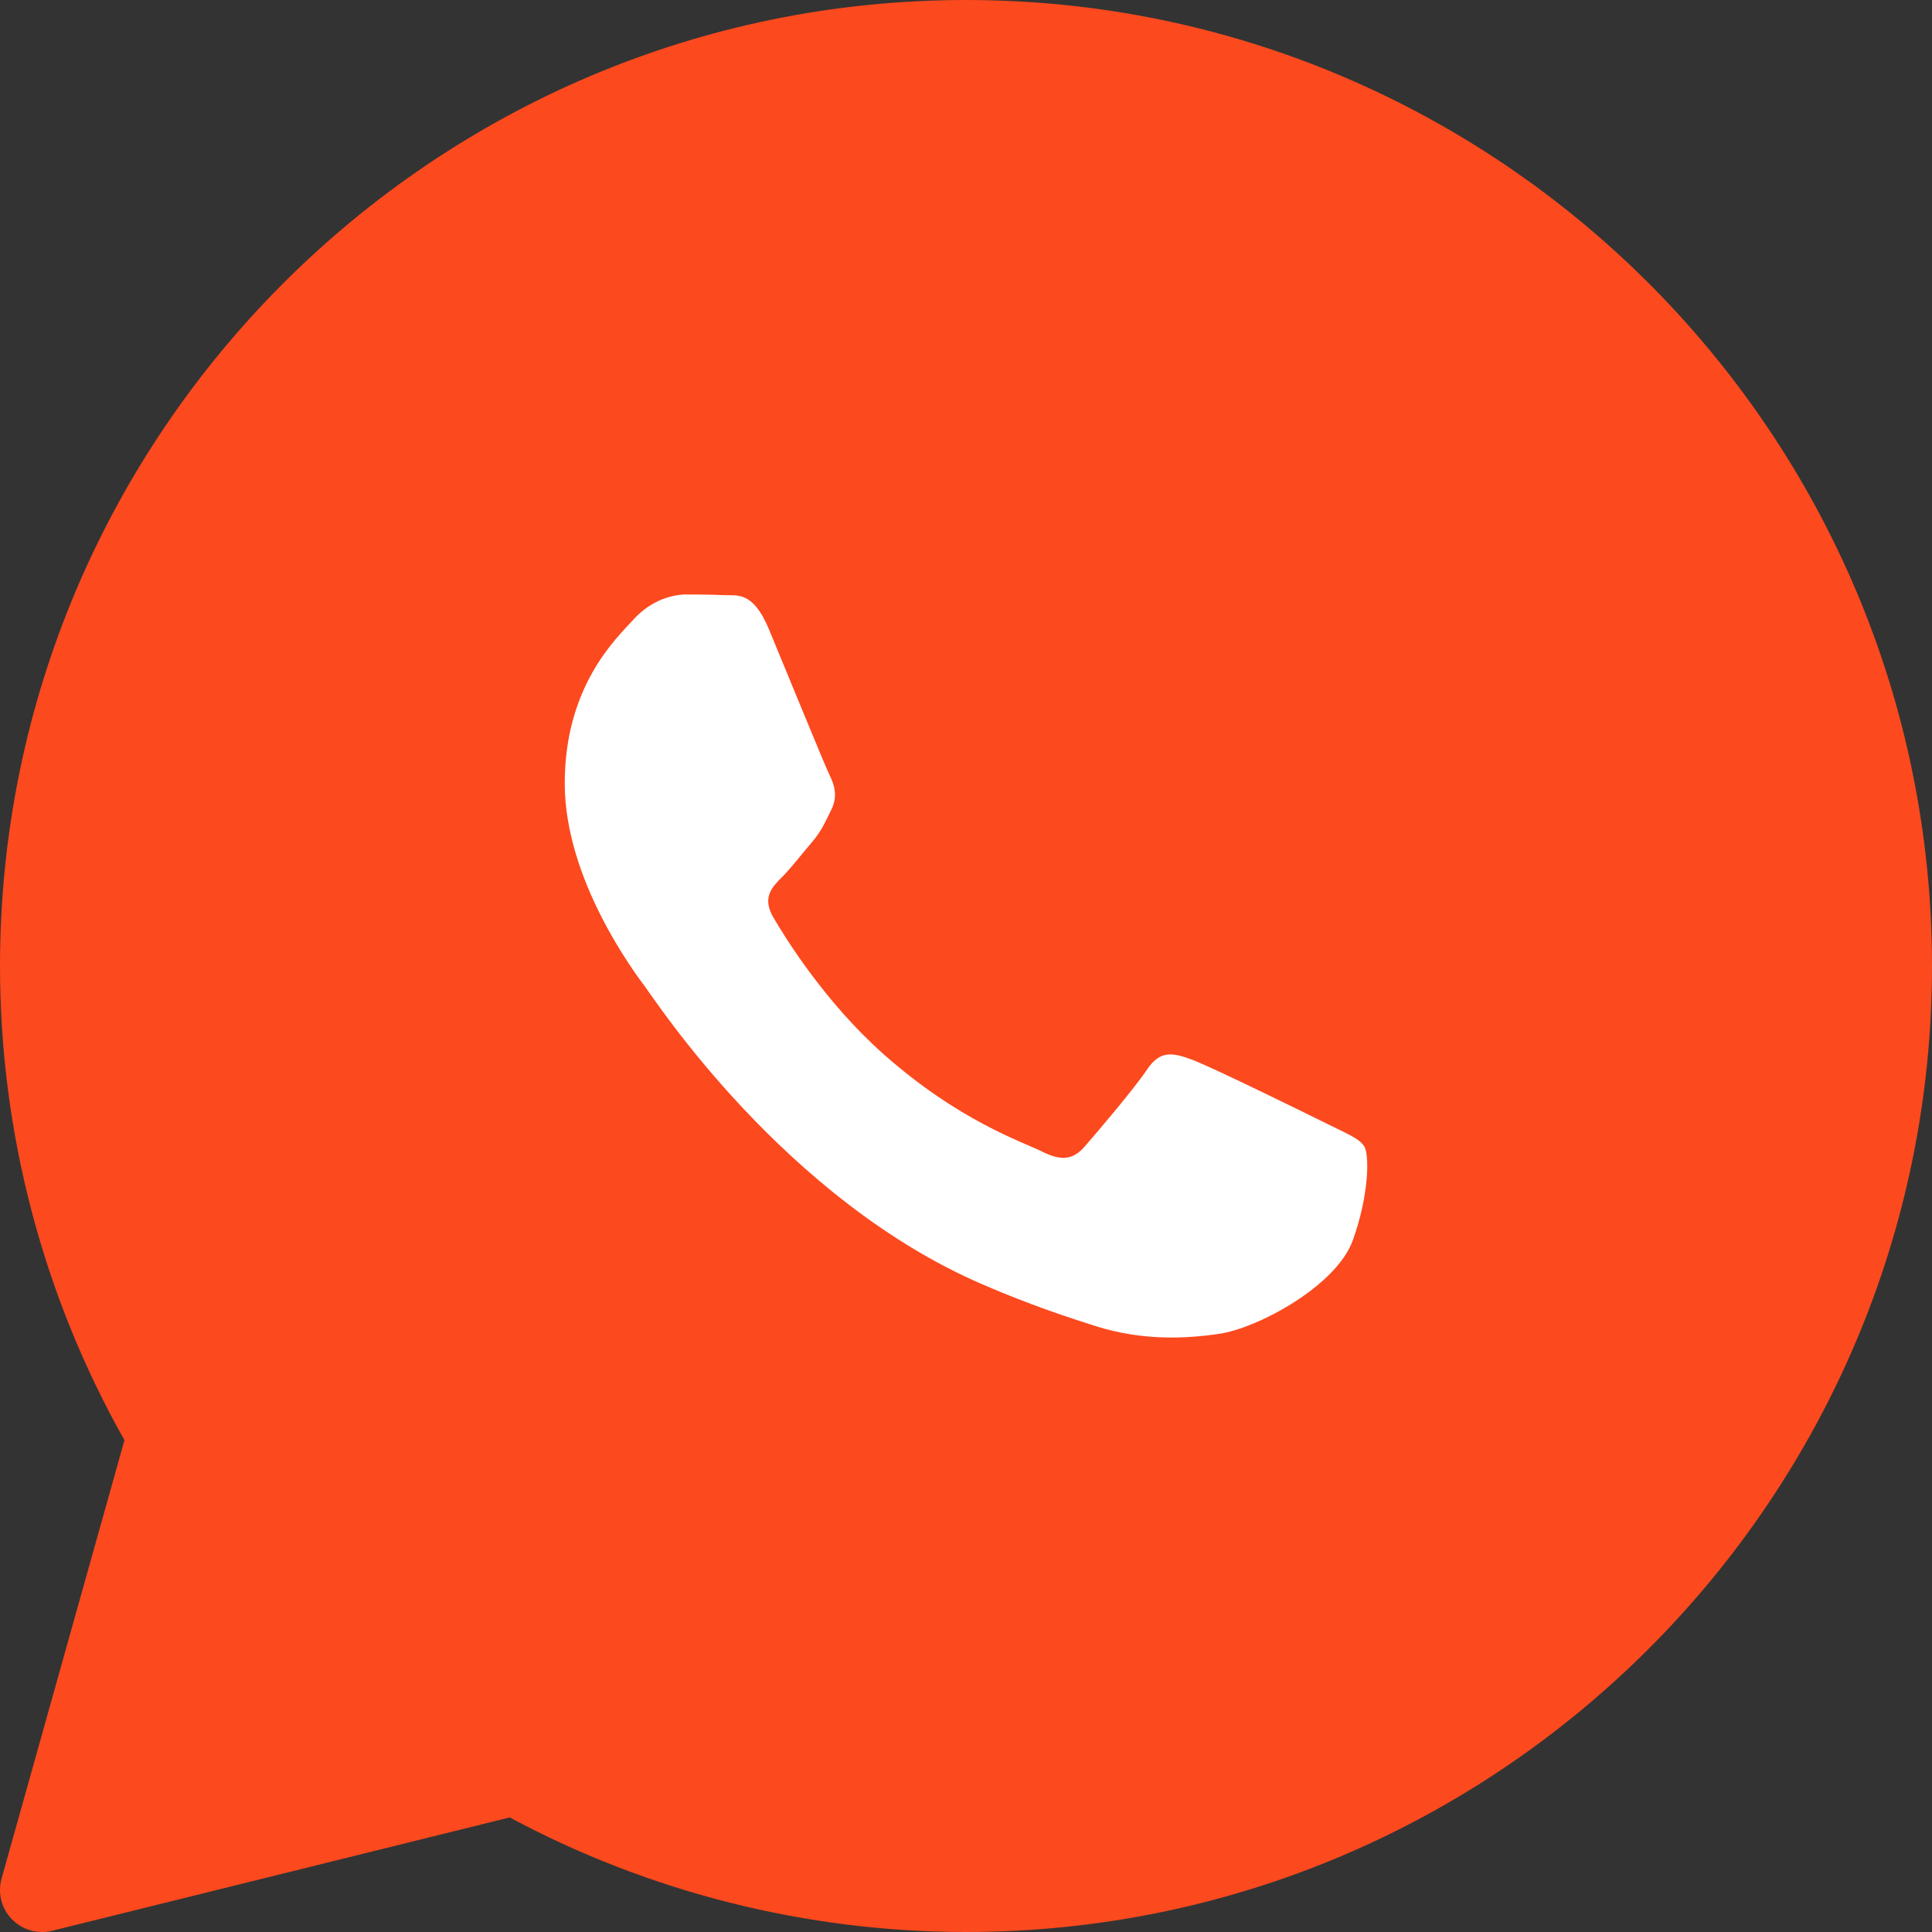 <?xml version="1.0" encoding="UTF-8"?> <svg xmlns="http://www.w3.org/2000/svg" width="65" height="65" viewBox="0 0 65 65" fill="none"><rect x="0" y="0" width="65" height="65" fill="#333333" stroke="none"/><path d="M0 32.5C0 14.58 14.58 0 32.5 0C50.42 0 65 14.58 65 32.5C65 50.42 50.42 65 32.5 65C27.145 65 21.85 63.669 17.149 61.145L1.752 64.959C1.641 64.986 1.526 65 1.413 65C1.036 65 0.669 64.849 0.399 64.57C0.048 64.21 -0.083 63.69 0.052 63.205L4.187 48.453C1.446 43.598 0 38.096 0 32.5Z" fill="#FC491E"></path><path d="M45.516 41.723C44.962 43.271 42.307 44.684 41.032 44.873C39.886 45.043 38.438 45.115 36.847 44.611C35.883 44.304 34.645 43.897 33.06 43.214C26.397 40.344 22.045 33.651 21.712 33.209C21.381 32.767 19 29.617 19 26.357C19 23.097 20.716 21.493 21.325 20.83C21.935 20.166 22.654 20 23.097 20C23.54 20 23.983 20.006 24.371 20.024C24.779 20.044 25.327 19.868 25.866 21.161C26.419 22.489 27.748 25.749 27.912 26.082C28.079 26.414 28.189 26.801 27.968 27.243C27.748 27.685 27.638 27.962 27.305 28.349C26.972 28.737 26.607 29.213 26.308 29.511C25.975 29.841 25.63 30.199 26.017 30.863C26.404 31.526 27.737 33.696 29.712 35.453C32.249 37.709 34.39 38.41 35.054 38.741C35.717 39.073 36.105 39.017 36.492 38.575C36.879 38.132 38.153 36.64 38.595 35.978C39.037 35.315 39.48 35.424 40.09 35.646C40.7 35.866 43.966 37.469 44.63 37.8C45.293 38.132 45.736 38.298 45.903 38.574C46.069 38.849 46.069 40.177 45.516 41.723Z" fill="white"></path></svg> 